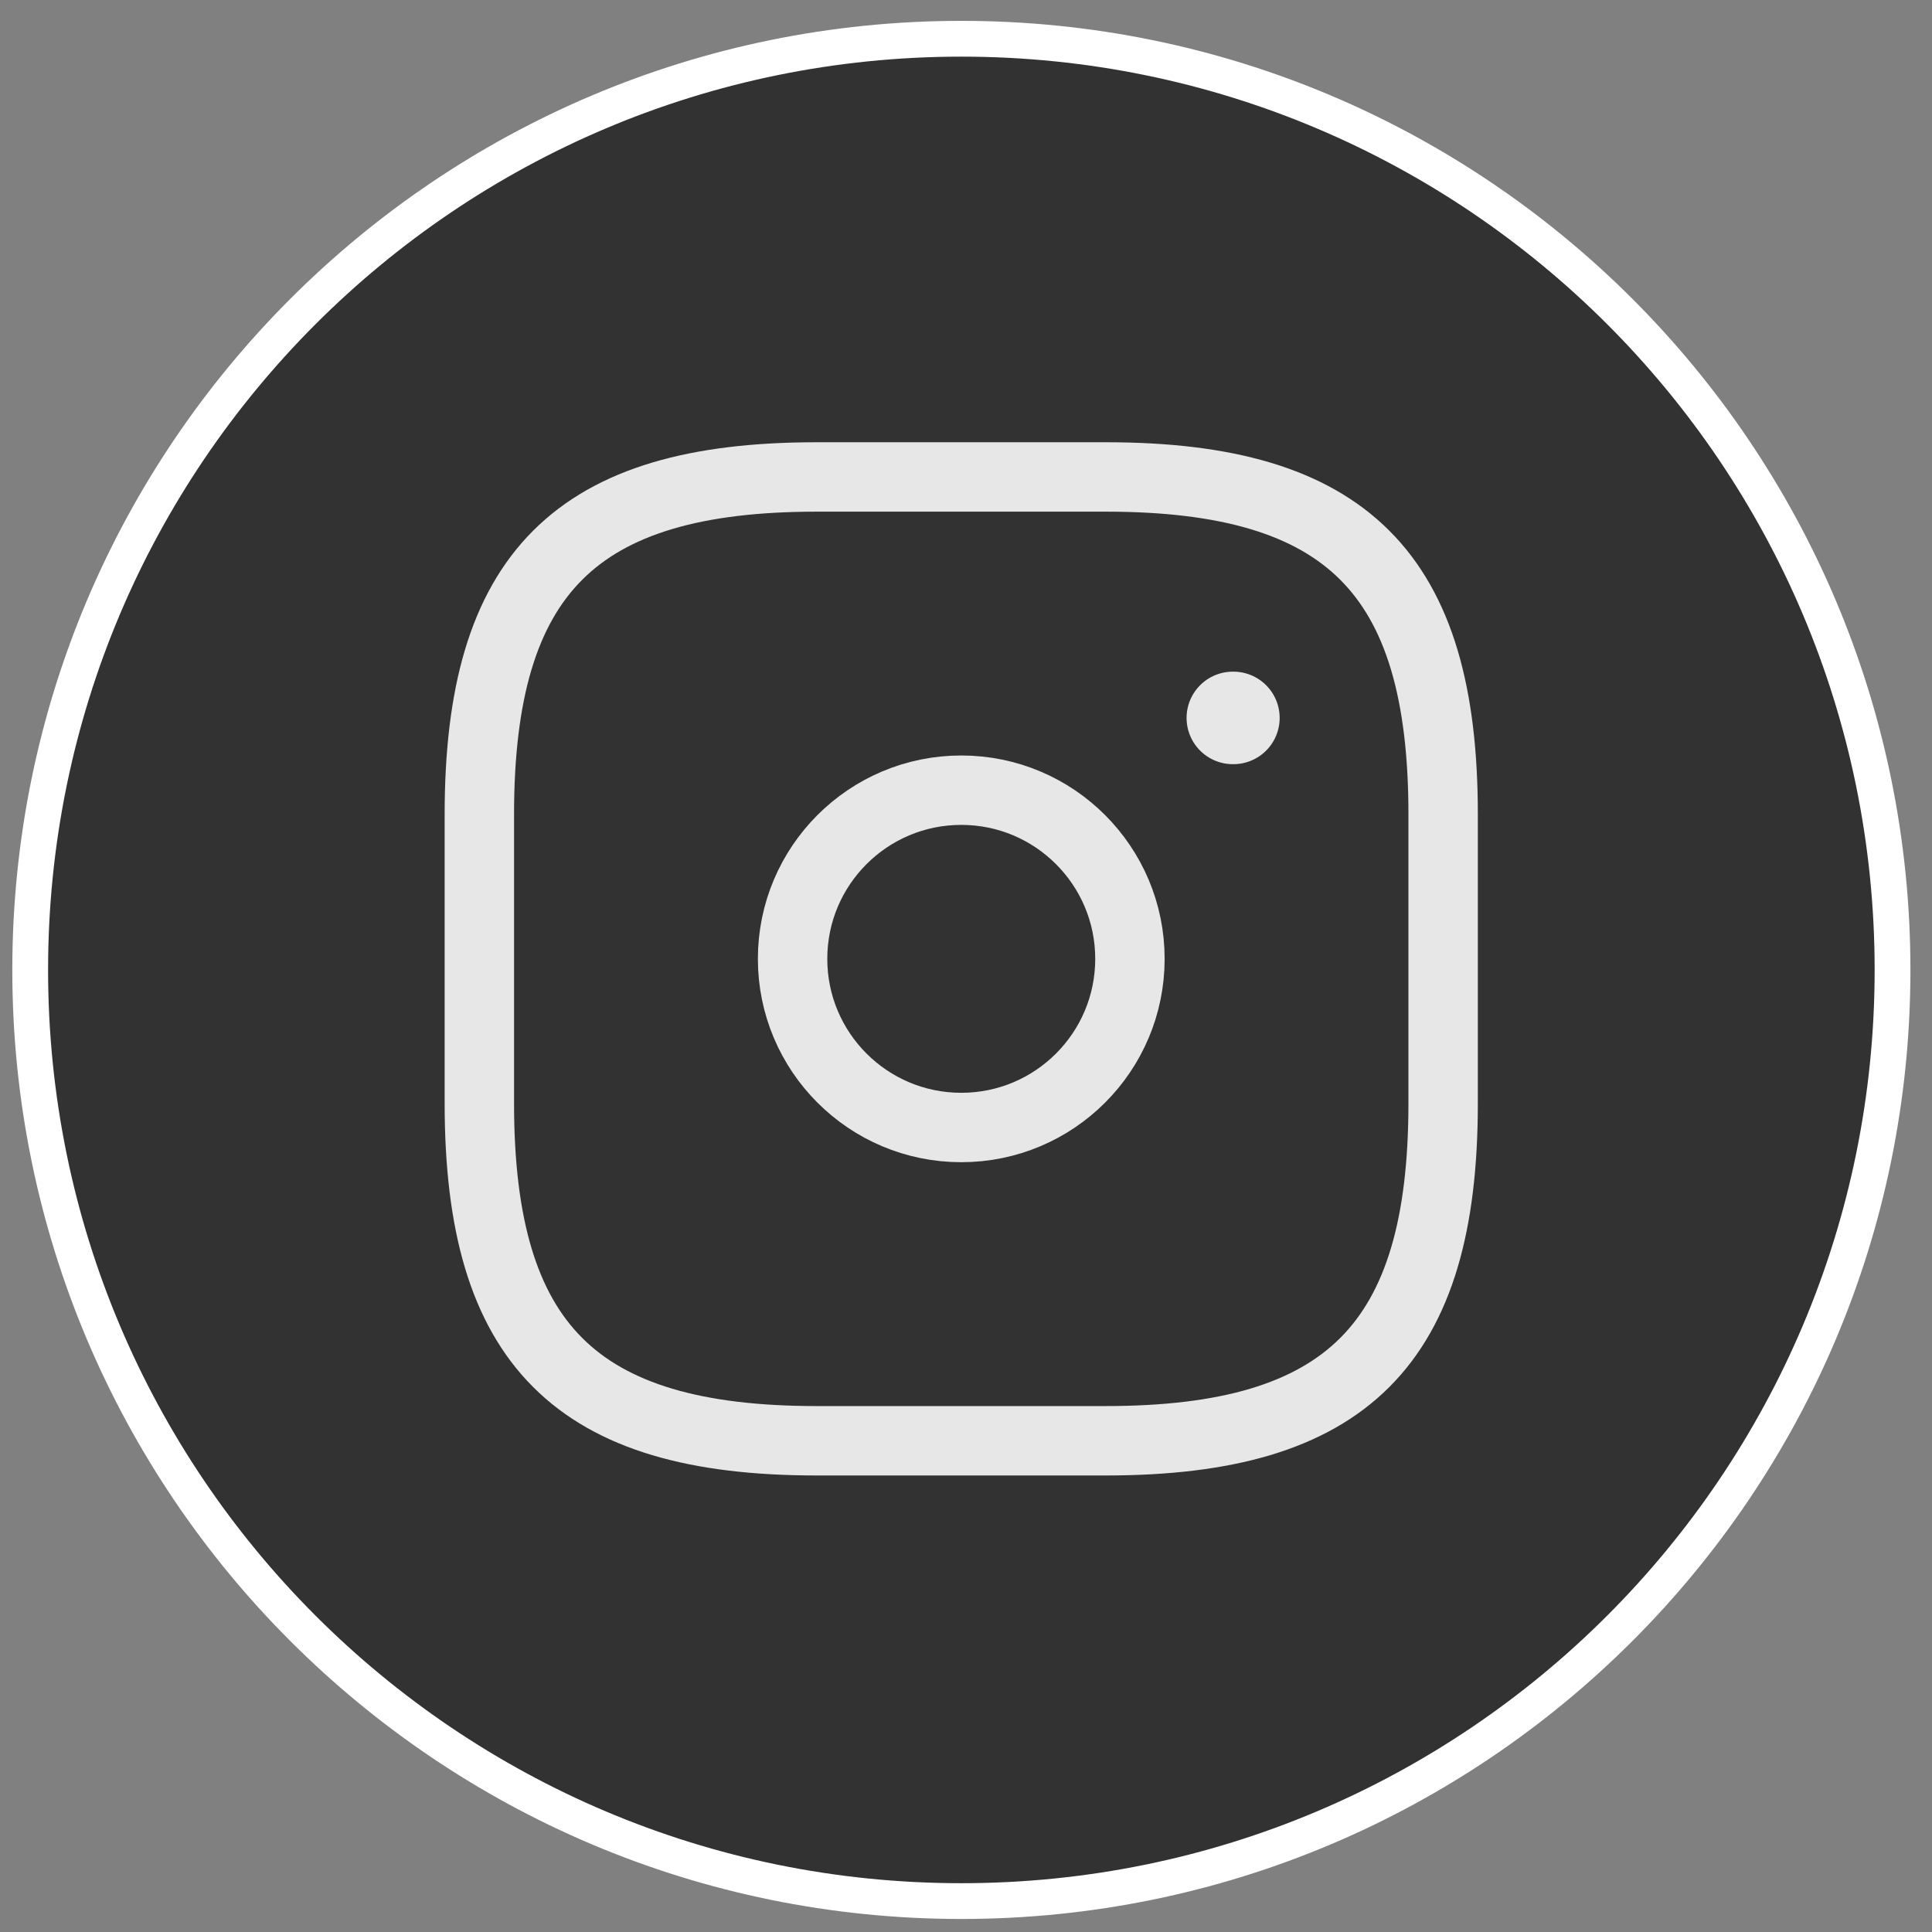<?xml version="1.0" encoding="UTF-8"?> <svg xmlns="http://www.w3.org/2000/svg" width="54" height="54" viewBox="0 0 54 54" fill="none"><rect x="0" y="0" width="54" height="54" fill="#808080" stroke="none"/><path d="M26.87 1.083C41.243 1.083 52.897 12.737 52.897 27.11C52.897 41.483 41.243 53.136 26.87 53.136C12.497 53.136 0.844 41.483 0.844 27.11C0.844 12.737 12.497 1.083 26.87 1.083Z" fill="#323232" stroke="white"></path><path d="M22.826 40.27H30.907C37.642 40.27 40.336 37.576 40.336 30.841V22.759C40.336 16.025 37.642 13.331 30.907 13.331H22.826C16.091 13.331 13.398 16.025 13.398 22.759V30.841C13.398 37.576 16.091 40.27 22.826 40.27Z" stroke="white" stroke-opacity="0.88" stroke-width="1.94" stroke-linecap="round" stroke-linejoin="round"></path><path d="M26.868 31.514C29.471 31.514 31.582 29.404 31.582 26.8C31.582 24.197 29.471 22.086 26.868 22.086C24.264 22.086 22.153 24.197 22.153 26.8C22.153 29.404 24.264 31.514 26.868 31.514Z" stroke="white" stroke-opacity="0.88" stroke-width="1.94" stroke-linecap="round" stroke-linejoin="round"></path><path d="M34.458 20.066H34.474" stroke="white" stroke-opacity="0.88" stroke-width="2.586" stroke-linecap="round" stroke-linejoin="round"></path></svg> 